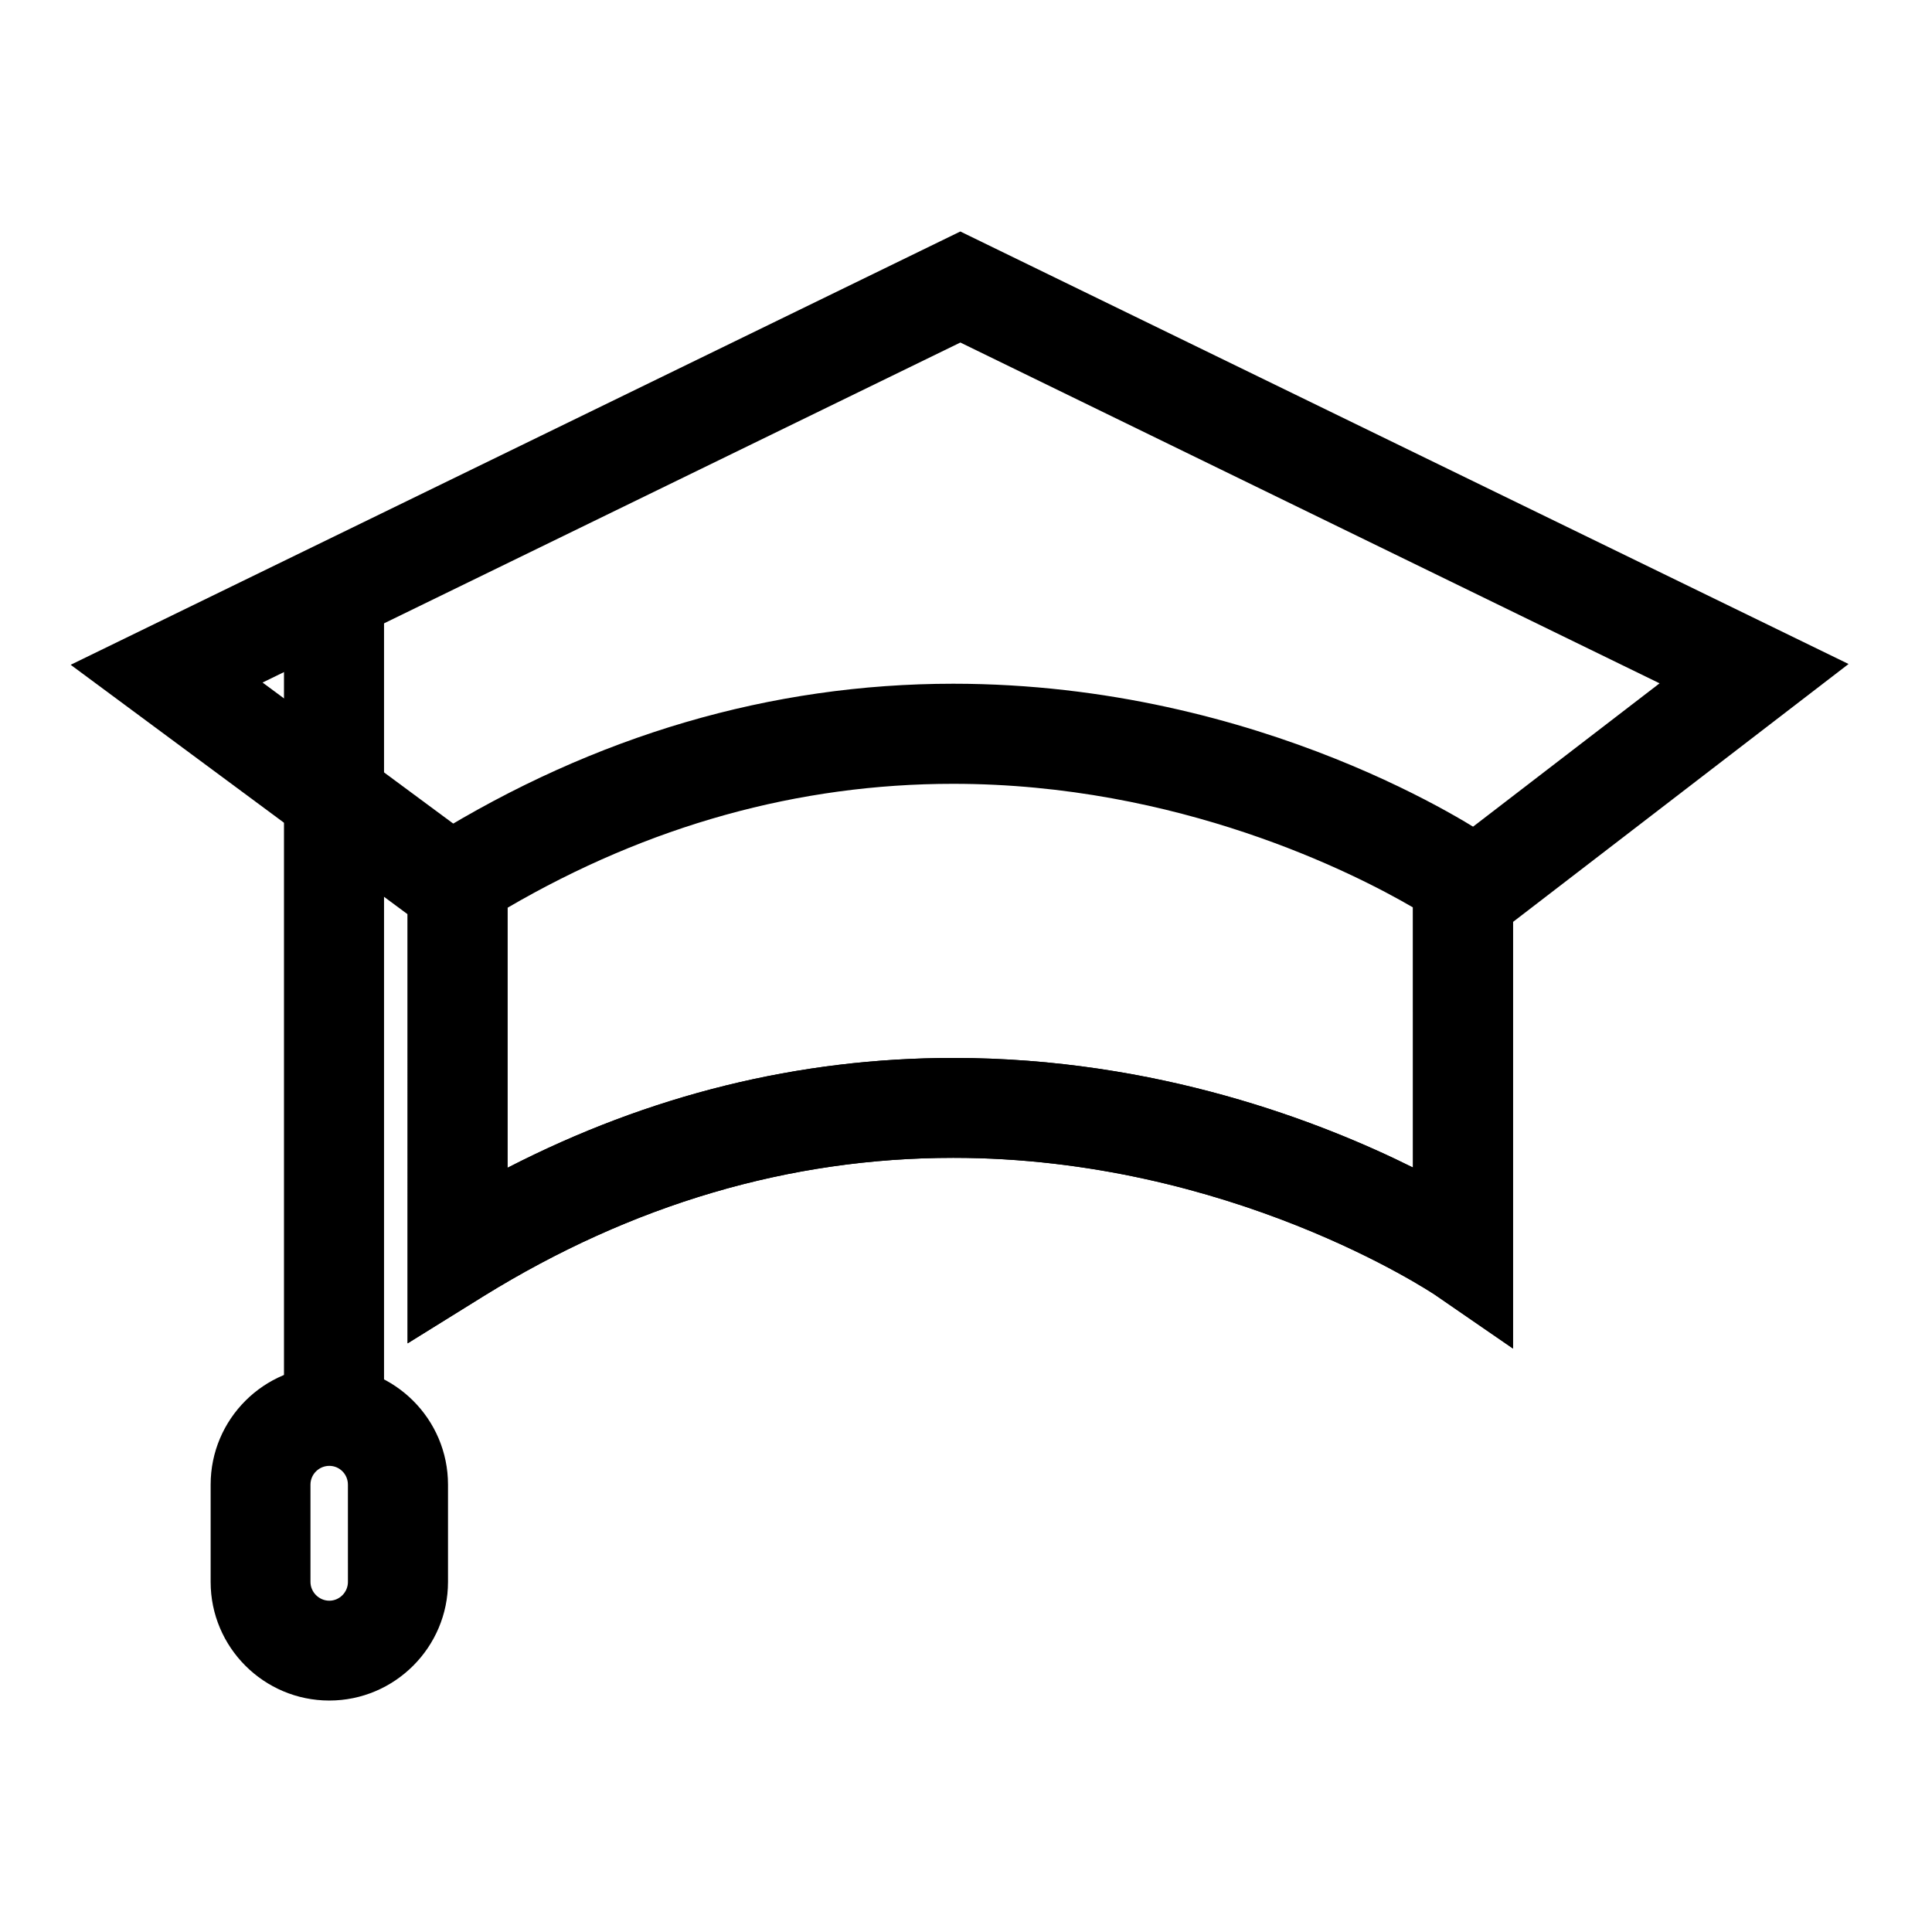 <?xml version="1.0" encoding="UTF-8"?>
<!-- Uploaded to: SVG Repo, www.svgrepo.com, Generator: SVG Repo Mixer Tools -->
<svg fill="#000000" width="800px" height="800px" version="1.1" viewBox="144 144 512 512" xmlns="http://www.w3.org/2000/svg">
 <g>
  <path d="m544.96 501.38-20.773-14.305c-0.789-0.469-54.133-36.238-127.57-36.238-43.289 0-85.141 12.34-124.41 36.625l-20.188 12.539 0.004-130.36 6.277-3.883c43.453-26.875 90.035-40.562 138.32-40.562 82.195 0 140.14 39.285 142.54 40.934l5.793 3.941zm-266.47-116.81v68.91c37.613-19.348 77.242-29.113 118.13-29.113 54.078 0 97.598 16.988 121.83 29.043l-0.004-68.938c-15.664-9.129-62.094-32.754-121.83-32.754-40.992-0.004-80.668 11.004-118.13 32.852z"/>
  <path d="m544.96 501.38-20.773-14.305c-0.789-0.469-54.133-36.238-127.57-36.238-43.289 0-85.141 12.34-124.41 36.625l-20.188 12.539 0.004-113.71-89.297-66.113 235.77-114.83 235.39 114.62-88.922 68.352v113.05l-0.016 0.004zm-331.38-176.5 64.922 48.023v80.574c37.621-19.348 77.242-29.113 118.14-29.113 54.082 0 97.602 16.988 121.82 29.043v-78.105l65.344-50.215-185.3-90.316z"/>
  <path d="m219.26 300.95h26.512v224.89h-26.512z"/>
  <path d="m231.27 594.66c-17.359 0-31.449-14.113-31.449-31.426v-25.793c0-17.352 14.082-31.434 31.449-31.434 17.32 0 31.457 14.082 31.457 31.434v25.785c-0.004 17.32-14.137 31.434-31.457 31.434zm0-62.191c-2.719 0-4.992 2.215-4.992 4.973v25.785c0 2.715 2.277 4.977 4.992 4.977 2.715 0 4.934-2.262 4.934-4.977l-0.004-25.785c0-2.754-2.211-4.973-4.93-4.973z"/>
 </g>
</svg>